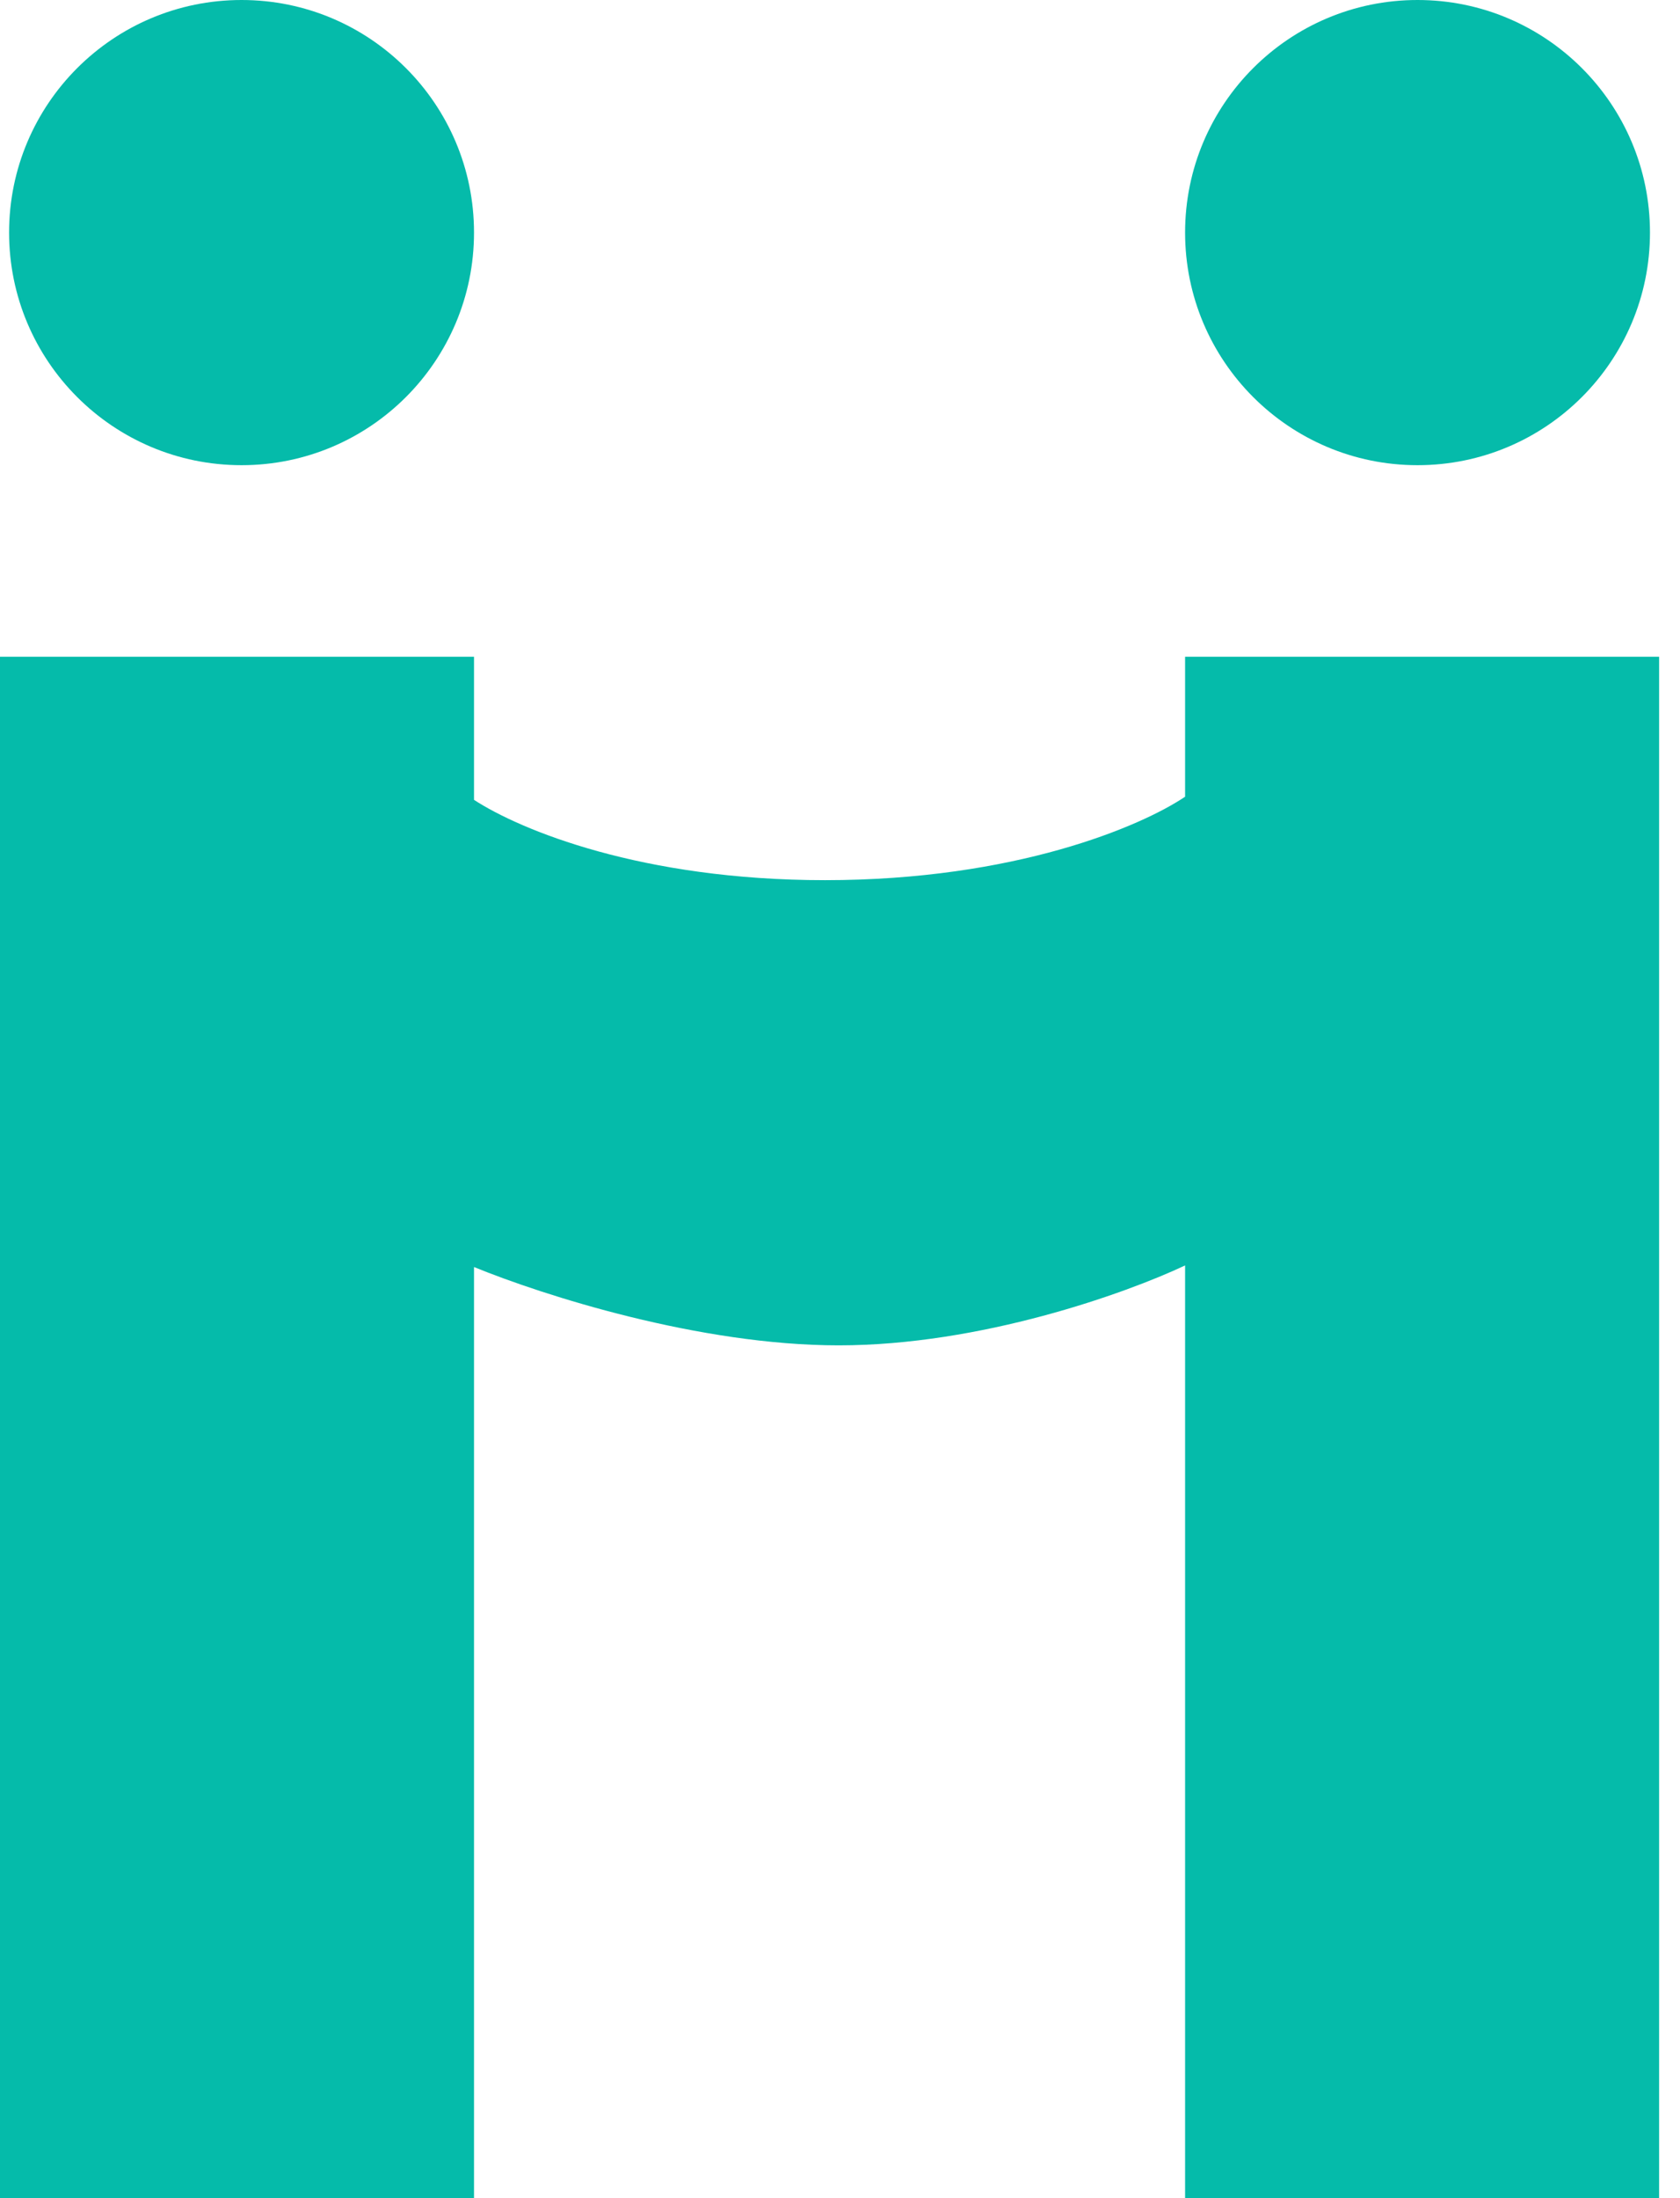 <svg width="39" height="51" viewBox="0 0 39 51" fill="none" xmlns="http://www.w3.org/2000/svg">
<path fill-rule="evenodd" clip-rule="evenodd" d="M11.004 5.396C11.004 8.377 8.588 10.793 5.608 10.793C2.627 10.793 0.211 8.377 0.211 5.396C0.211 2.416 2.627 0 5.608 0C8.588 0 11.004 2.416 11.004 5.396ZM0 15.237H11.004V18.558C12.083 19.259 14.896 20.421 19.152 20.421C23.559 20.421 26.485 19.175 27.511 18.485V15.237H38.515V51H27.511V29.36C26.132 30.009 22.767 31.214 19.47 31.214C16.234 31.214 12.612 30.054 11.004 29.397V51H0V15.237ZM32.907 10.793C35.887 10.793 38.303 8.377 38.303 5.396C38.303 2.416 35.887 0 32.907 0C29.927 0 27.511 2.416 27.511 5.396C27.511 8.377 29.927 10.793 32.907 10.793Z" fill="#05BBAA"/>
</svg>

